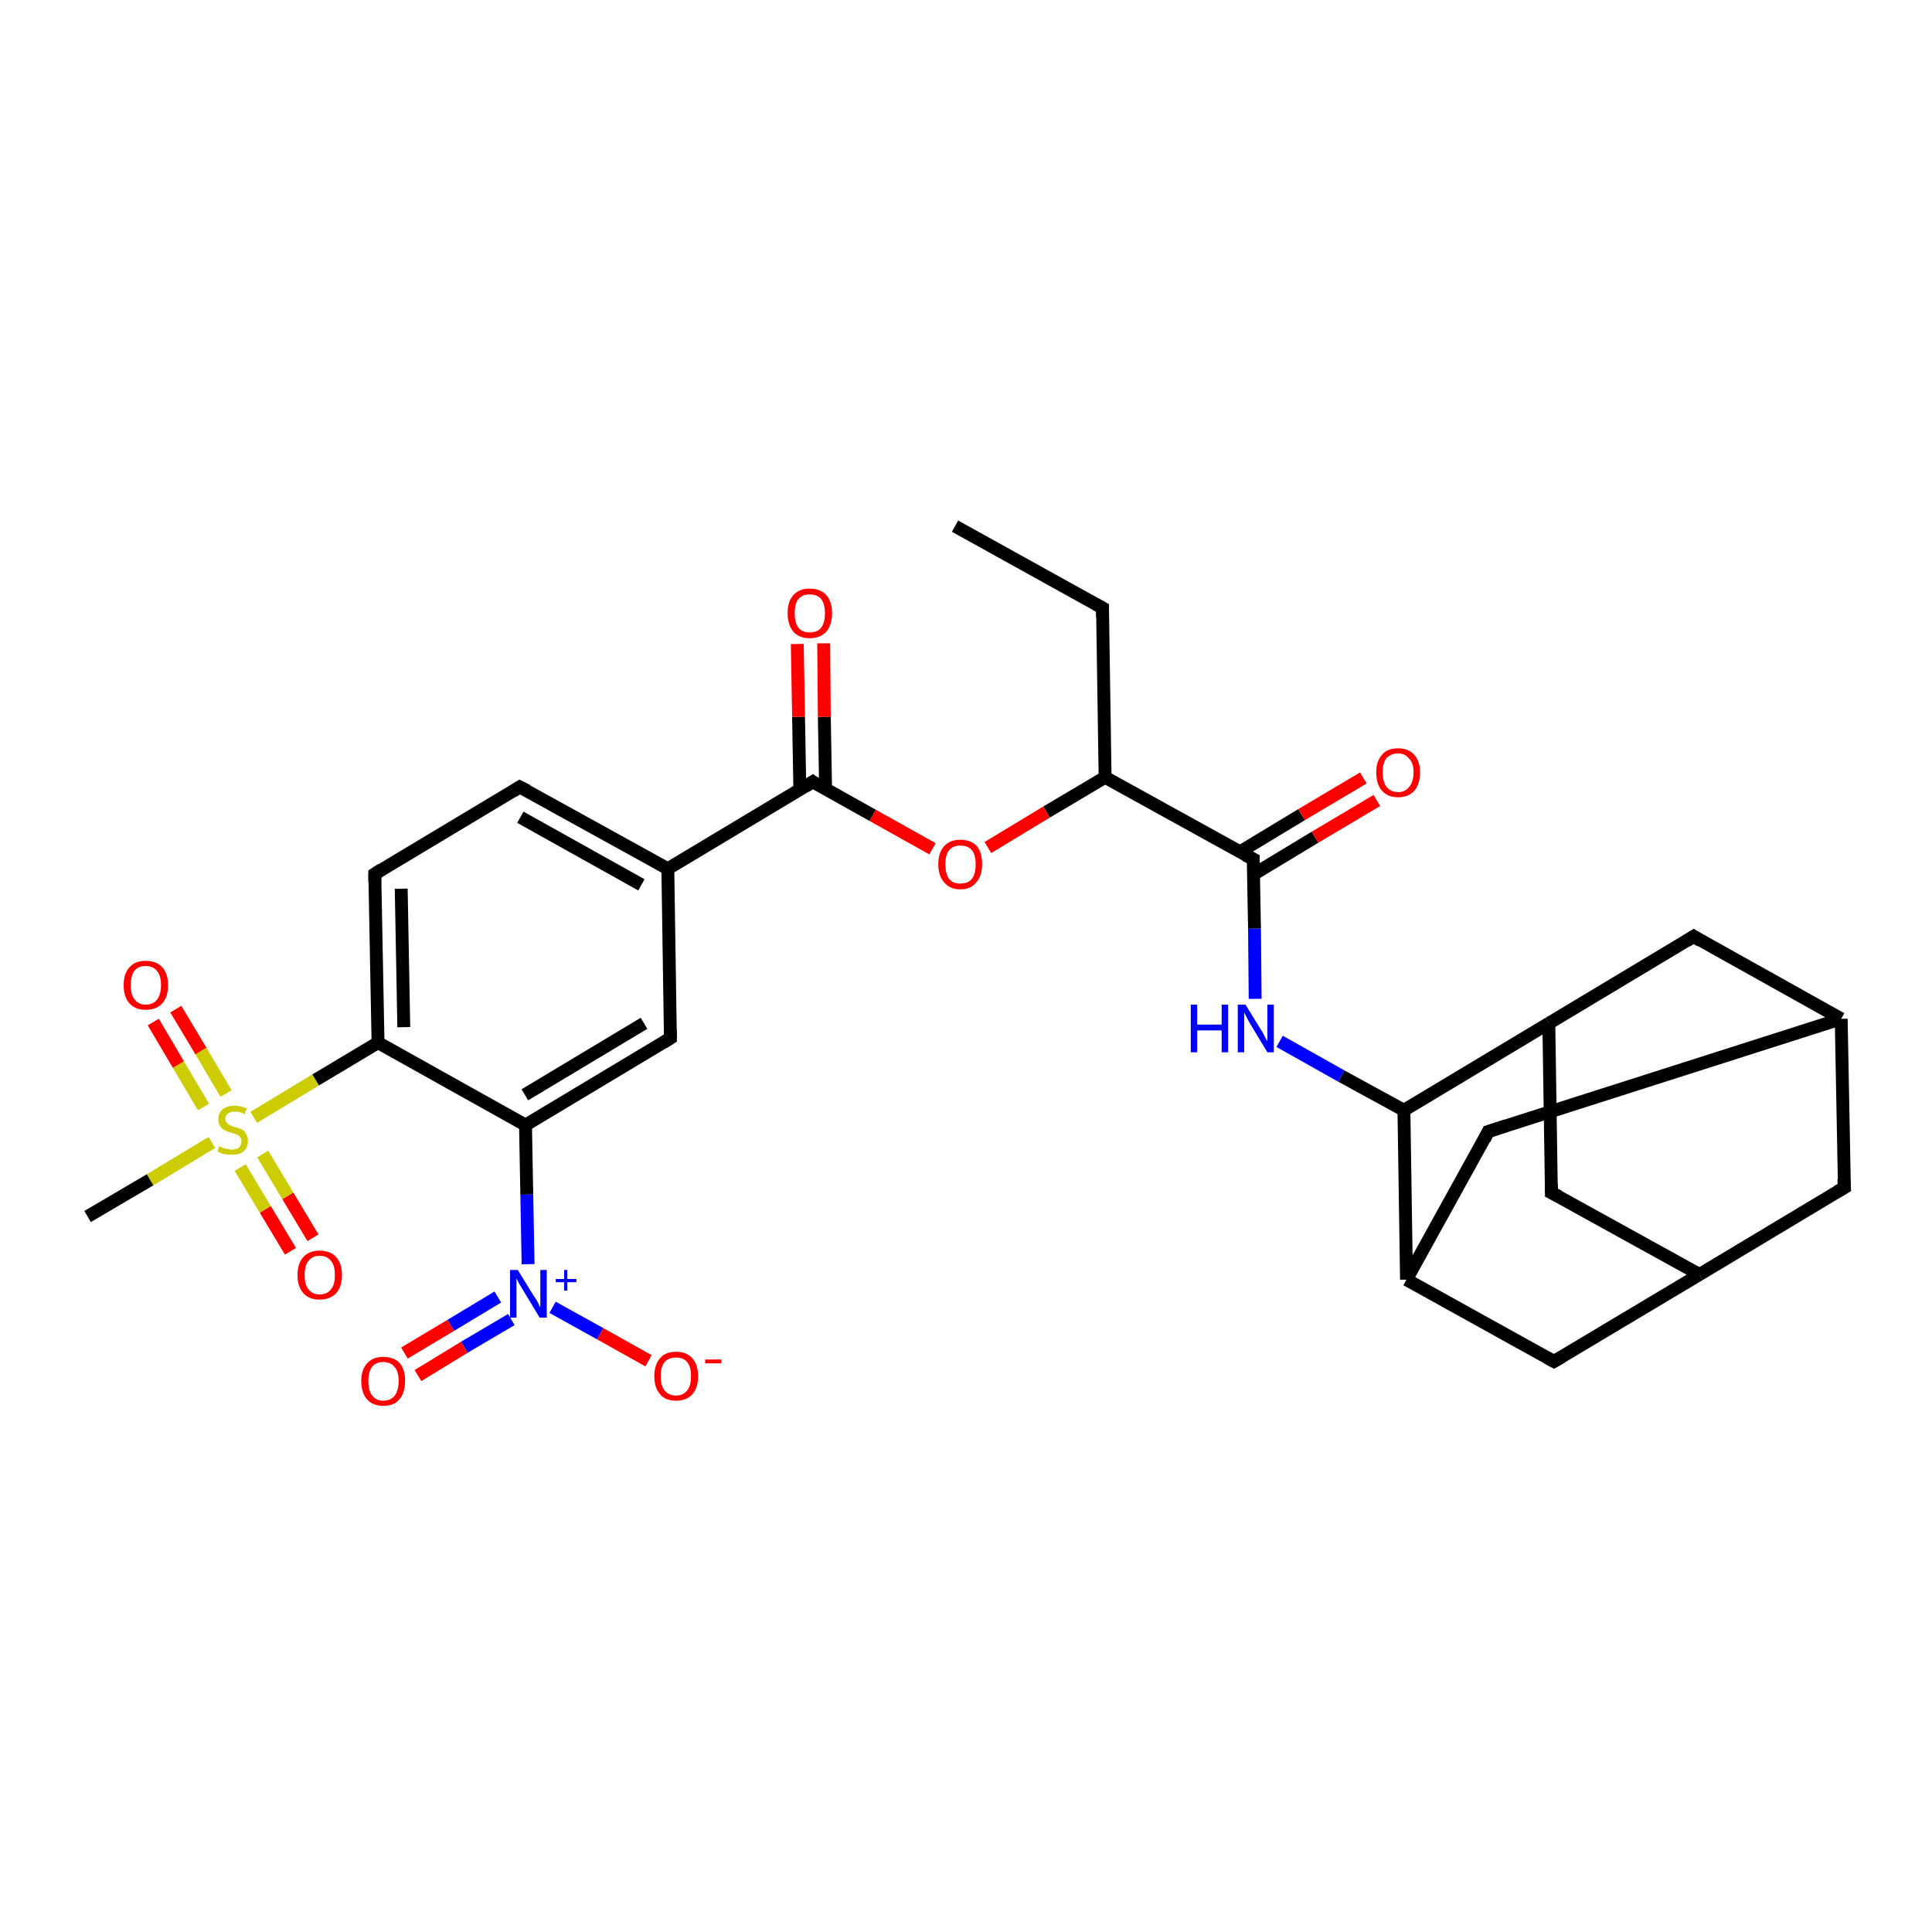 <?xml version='1.0' encoding='iso-8859-1'?>
<svg version='1.1' baseProfile='full'
              xmlns='http://www.w3.org/2000/svg'
                      xmlns:rdkit='http://www.rdkit.org/xml'
                      xmlns:xlink='http://www.w3.org/1999/xlink'
                  xml:space='preserve'
width='300px' height='300px' viewBox='0 0 300 300'>
<!-- END OF HEADER -->
<rect style='opacity:1.0;fill:#FFFFFF;stroke:none' width='300.0' height='300.0' x='0.0' y='0.0'> </rect>
<path class='bond-0 atom-0 atom-1' d='M 148.3,81.7 L 171.2,94.4' style='fill:none;fill-rule:evenodd;stroke:#000000;stroke-width:2.0px;stroke-linecap:butt;stroke-linejoin:miter;stroke-opacity:1' />
<path class='bond-1 atom-1 atom-2' d='M 171.2,94.4 L 171.6,120.7' style='fill:none;fill-rule:evenodd;stroke:#000000;stroke-width:2.0px;stroke-linecap:butt;stroke-linejoin:miter;stroke-opacity:1' />
<path class='bond-2 atom-2 atom-3' d='M 171.6,120.7 L 162.5,126.1' style='fill:none;fill-rule:evenodd;stroke:#000000;stroke-width:2.0px;stroke-linecap:butt;stroke-linejoin:miter;stroke-opacity:1' />
<path class='bond-2 atom-2 atom-3' d='M 162.5,126.1 L 153.4,131.6' style='fill:none;fill-rule:evenodd;stroke:#FF0000;stroke-width:2.0px;stroke-linecap:butt;stroke-linejoin:miter;stroke-opacity:1' />
<path class='bond-3 atom-3 atom-4' d='M 144.8,131.8 L 135.5,126.6' style='fill:none;fill-rule:evenodd;stroke:#FF0000;stroke-width:2.0px;stroke-linecap:butt;stroke-linejoin:miter;stroke-opacity:1' />
<path class='bond-3 atom-3 atom-4' d='M 135.5,126.6 L 126.2,121.4' style='fill:none;fill-rule:evenodd;stroke:#000000;stroke-width:2.0px;stroke-linecap:butt;stroke-linejoin:miter;stroke-opacity:1' />
<path class='bond-4 atom-4 atom-5' d='M 128.2,122.6 L 128.0,111.3' style='fill:none;fill-rule:evenodd;stroke:#000000;stroke-width:2.0px;stroke-linecap:butt;stroke-linejoin:miter;stroke-opacity:1' />
<path class='bond-4 atom-4 atom-5' d='M 128.0,111.3 L 127.9,99.9' style='fill:none;fill-rule:evenodd;stroke:#FF0000;stroke-width:2.0px;stroke-linecap:butt;stroke-linejoin:miter;stroke-opacity:1' />
<path class='bond-4 atom-4 atom-5' d='M 124.2,122.7 L 124.0,111.3' style='fill:none;fill-rule:evenodd;stroke:#000000;stroke-width:2.0px;stroke-linecap:butt;stroke-linejoin:miter;stroke-opacity:1' />
<path class='bond-4 atom-4 atom-5' d='M 124.0,111.3 L 123.8,100.0' style='fill:none;fill-rule:evenodd;stroke:#FF0000;stroke-width:2.0px;stroke-linecap:butt;stroke-linejoin:miter;stroke-opacity:1' />
<path class='bond-5 atom-4 atom-6' d='M 126.2,121.4 L 103.7,134.9' style='fill:none;fill-rule:evenodd;stroke:#000000;stroke-width:2.0px;stroke-linecap:butt;stroke-linejoin:miter;stroke-opacity:1' />
<path class='bond-6 atom-6 atom-7' d='M 103.7,134.9 L 80.7,122.2' style='fill:none;fill-rule:evenodd;stroke:#000000;stroke-width:2.0px;stroke-linecap:butt;stroke-linejoin:miter;stroke-opacity:1' />
<path class='bond-6 atom-6 atom-7' d='M 99.6,137.4 L 80.8,126.9' style='fill:none;fill-rule:evenodd;stroke:#000000;stroke-width:2.0px;stroke-linecap:butt;stroke-linejoin:miter;stroke-opacity:1' />
<path class='bond-7 atom-7 atom-8' d='M 80.7,122.2 L 58.2,135.7' style='fill:none;fill-rule:evenodd;stroke:#000000;stroke-width:2.0px;stroke-linecap:butt;stroke-linejoin:miter;stroke-opacity:1' />
<path class='bond-8 atom-8 atom-9' d='M 58.2,135.7 L 58.7,161.9' style='fill:none;fill-rule:evenodd;stroke:#000000;stroke-width:2.0px;stroke-linecap:butt;stroke-linejoin:miter;stroke-opacity:1' />
<path class='bond-8 atom-8 atom-9' d='M 62.3,138.0 L 62.7,159.5' style='fill:none;fill-rule:evenodd;stroke:#000000;stroke-width:2.0px;stroke-linecap:butt;stroke-linejoin:miter;stroke-opacity:1' />
<path class='bond-9 atom-9 atom-10' d='M 58.7,161.9 L 49.0,167.7' style='fill:none;fill-rule:evenodd;stroke:#000000;stroke-width:2.0px;stroke-linecap:butt;stroke-linejoin:miter;stroke-opacity:1' />
<path class='bond-9 atom-9 atom-10' d='M 49.0,167.7 L 39.4,173.5' style='fill:none;fill-rule:evenodd;stroke:#CCCC00;stroke-width:2.0px;stroke-linecap:butt;stroke-linejoin:miter;stroke-opacity:1' />
<path class='bond-10 atom-10 atom-11' d='M 32.9,177.4 L 23.3,183.2' style='fill:none;fill-rule:evenodd;stroke:#CCCC00;stroke-width:2.0px;stroke-linecap:butt;stroke-linejoin:miter;stroke-opacity:1' />
<path class='bond-10 atom-10 atom-11' d='M 23.3,183.2 L 13.6,188.9' style='fill:none;fill-rule:evenodd;stroke:#000000;stroke-width:2.0px;stroke-linecap:butt;stroke-linejoin:miter;stroke-opacity:1' />
<path class='bond-11 atom-10 atom-12' d='M 37.3,181.3 L 41.2,187.8' style='fill:none;fill-rule:evenodd;stroke:#CCCC00;stroke-width:2.0px;stroke-linecap:butt;stroke-linejoin:miter;stroke-opacity:1' />
<path class='bond-11 atom-10 atom-12' d='M 41.2,187.8 L 45.1,194.3' style='fill:none;fill-rule:evenodd;stroke:#FF0000;stroke-width:2.0px;stroke-linecap:butt;stroke-linejoin:miter;stroke-opacity:1' />
<path class='bond-11 atom-10 atom-12' d='M 40.8,179.2 L 44.7,185.7' style='fill:none;fill-rule:evenodd;stroke:#CCCC00;stroke-width:2.0px;stroke-linecap:butt;stroke-linejoin:miter;stroke-opacity:1' />
<path class='bond-11 atom-10 atom-12' d='M 44.7,185.7 L 48.6,192.2' style='fill:none;fill-rule:evenodd;stroke:#FF0000;stroke-width:2.0px;stroke-linecap:butt;stroke-linejoin:miter;stroke-opacity:1' />
<path class='bond-12 atom-10 atom-13' d='M 35.1,169.8 L 31.2,163.2' style='fill:none;fill-rule:evenodd;stroke:#CCCC00;stroke-width:2.0px;stroke-linecap:butt;stroke-linejoin:miter;stroke-opacity:1' />
<path class='bond-12 atom-10 atom-13' d='M 31.2,163.2 L 27.3,156.7' style='fill:none;fill-rule:evenodd;stroke:#FF0000;stroke-width:2.0px;stroke-linecap:butt;stroke-linejoin:miter;stroke-opacity:1' />
<path class='bond-12 atom-10 atom-13' d='M 31.6,171.9 L 27.7,165.3' style='fill:none;fill-rule:evenodd;stroke:#CCCC00;stroke-width:2.0px;stroke-linecap:butt;stroke-linejoin:miter;stroke-opacity:1' />
<path class='bond-12 atom-10 atom-13' d='M 27.7,165.3 L 23.8,158.7' style='fill:none;fill-rule:evenodd;stroke:#FF0000;stroke-width:2.0px;stroke-linecap:butt;stroke-linejoin:miter;stroke-opacity:1' />
<path class='bond-13 atom-9 atom-14' d='M 58.7,161.9 L 81.6,174.7' style='fill:none;fill-rule:evenodd;stroke:#000000;stroke-width:2.0px;stroke-linecap:butt;stroke-linejoin:miter;stroke-opacity:1' />
<path class='bond-14 atom-14 atom-15' d='M 81.6,174.7 L 81.8,185.5' style='fill:none;fill-rule:evenodd;stroke:#000000;stroke-width:2.0px;stroke-linecap:butt;stroke-linejoin:miter;stroke-opacity:1' />
<path class='bond-14 atom-14 atom-15' d='M 81.8,185.5 L 82.0,196.3' style='fill:none;fill-rule:evenodd;stroke:#0000FF;stroke-width:2.0px;stroke-linecap:butt;stroke-linejoin:miter;stroke-opacity:1' />
<path class='bond-15 atom-15 atom-16' d='M 77.3,201.4 L 70.0,205.8' style='fill:none;fill-rule:evenodd;stroke:#0000FF;stroke-width:2.0px;stroke-linecap:butt;stroke-linejoin:miter;stroke-opacity:1' />
<path class='bond-15 atom-15 atom-16' d='M 70.0,205.8 L 62.8,210.1' style='fill:none;fill-rule:evenodd;stroke:#FF0000;stroke-width:2.0px;stroke-linecap:butt;stroke-linejoin:miter;stroke-opacity:1' />
<path class='bond-15 atom-15 atom-16' d='M 79.4,204.9 L 72.1,209.2' style='fill:none;fill-rule:evenodd;stroke:#0000FF;stroke-width:2.0px;stroke-linecap:butt;stroke-linejoin:miter;stroke-opacity:1' />
<path class='bond-15 atom-15 atom-16' d='M 72.1,209.2 L 64.9,213.6' style='fill:none;fill-rule:evenodd;stroke:#FF0000;stroke-width:2.0px;stroke-linecap:butt;stroke-linejoin:miter;stroke-opacity:1' />
<path class='bond-16 atom-15 atom-17' d='M 85.8,203.0 L 93.2,207.1' style='fill:none;fill-rule:evenodd;stroke:#0000FF;stroke-width:2.0px;stroke-linecap:butt;stroke-linejoin:miter;stroke-opacity:1' />
<path class='bond-16 atom-15 atom-17' d='M 93.2,207.1 L 100.7,211.3' style='fill:none;fill-rule:evenodd;stroke:#FF0000;stroke-width:2.0px;stroke-linecap:butt;stroke-linejoin:miter;stroke-opacity:1' />
<path class='bond-17 atom-14 atom-18' d='M 81.6,174.7 L 104.1,161.2' style='fill:none;fill-rule:evenodd;stroke:#000000;stroke-width:2.0px;stroke-linecap:butt;stroke-linejoin:miter;stroke-opacity:1' />
<path class='bond-17 atom-14 atom-18' d='M 81.5,170.0 L 100.0,158.9' style='fill:none;fill-rule:evenodd;stroke:#000000;stroke-width:2.0px;stroke-linecap:butt;stroke-linejoin:miter;stroke-opacity:1' />
<path class='bond-18 atom-2 atom-19' d='M 171.6,120.7 L 194.6,133.4' style='fill:none;fill-rule:evenodd;stroke:#000000;stroke-width:2.0px;stroke-linecap:butt;stroke-linejoin:miter;stroke-opacity:1' />
<path class='bond-19 atom-19 atom-20' d='M 194.6,135.8 L 204.2,130.0' style='fill:none;fill-rule:evenodd;stroke:#000000;stroke-width:2.0px;stroke-linecap:butt;stroke-linejoin:miter;stroke-opacity:1' />
<path class='bond-19 atom-19 atom-20' d='M 204.2,130.0 L 213.8,124.3' style='fill:none;fill-rule:evenodd;stroke:#FF0000;stroke-width:2.0px;stroke-linecap:butt;stroke-linejoin:miter;stroke-opacity:1' />
<path class='bond-19 atom-19 atom-20' d='M 192.5,132.3 L 202.1,126.5' style='fill:none;fill-rule:evenodd;stroke:#000000;stroke-width:2.0px;stroke-linecap:butt;stroke-linejoin:miter;stroke-opacity:1' />
<path class='bond-19 atom-19 atom-20' d='M 202.1,126.5 L 211.7,120.8' style='fill:none;fill-rule:evenodd;stroke:#FF0000;stroke-width:2.0px;stroke-linecap:butt;stroke-linejoin:miter;stroke-opacity:1' />
<path class='bond-20 atom-19 atom-21' d='M 194.6,133.4 L 194.8,144.2' style='fill:none;fill-rule:evenodd;stroke:#000000;stroke-width:2.0px;stroke-linecap:butt;stroke-linejoin:miter;stroke-opacity:1' />
<path class='bond-20 atom-19 atom-21' d='M 194.8,144.2 L 194.9,155.1' style='fill:none;fill-rule:evenodd;stroke:#0000FF;stroke-width:2.0px;stroke-linecap:butt;stroke-linejoin:miter;stroke-opacity:1' />
<path class='bond-21 atom-21 atom-22' d='M 198.7,161.7 L 208.3,167.1' style='fill:none;fill-rule:evenodd;stroke:#0000FF;stroke-width:2.0px;stroke-linecap:butt;stroke-linejoin:miter;stroke-opacity:1' />
<path class='bond-21 atom-21 atom-22' d='M 208.3,167.1 L 218.0,172.4' style='fill:none;fill-rule:evenodd;stroke:#000000;stroke-width:2.0px;stroke-linecap:butt;stroke-linejoin:miter;stroke-opacity:1' />
<path class='bond-22 atom-22 atom-23' d='M 218.0,172.4 L 240.5,158.9' style='fill:none;fill-rule:evenodd;stroke:#000000;stroke-width:2.0px;stroke-linecap:butt;stroke-linejoin:miter;stroke-opacity:1' />
<path class='bond-23 atom-23 atom-24' d='M 240.5,158.9 L 240.9,185.2' style='fill:none;fill-rule:evenodd;stroke:#000000;stroke-width:2.0px;stroke-linecap:butt;stroke-linejoin:miter;stroke-opacity:1' />
<path class='bond-24 atom-24 atom-25' d='M 240.9,185.2 L 263.9,197.9' style='fill:none;fill-rule:evenodd;stroke:#000000;stroke-width:2.0px;stroke-linecap:butt;stroke-linejoin:miter;stroke-opacity:1' />
<path class='bond-25 atom-25 atom-26' d='M 263.9,197.9 L 286.4,184.4' style='fill:none;fill-rule:evenodd;stroke:#000000;stroke-width:2.0px;stroke-linecap:butt;stroke-linejoin:miter;stroke-opacity:1' />
<path class='bond-26 atom-26 atom-27' d='M 286.4,184.4 L 285.9,158.2' style='fill:none;fill-rule:evenodd;stroke:#000000;stroke-width:2.0px;stroke-linecap:butt;stroke-linejoin:miter;stroke-opacity:1' />
<path class='bond-27 atom-27 atom-28' d='M 285.9,158.2 L 263.0,145.4' style='fill:none;fill-rule:evenodd;stroke:#000000;stroke-width:2.0px;stroke-linecap:butt;stroke-linejoin:miter;stroke-opacity:1' />
<path class='bond-28 atom-27 atom-29' d='M 285.9,158.2 L 231.1,175.7' style='fill:none;fill-rule:evenodd;stroke:#000000;stroke-width:2.0px;stroke-linecap:butt;stroke-linejoin:miter;stroke-opacity:1' />
<path class='bond-29 atom-29 atom-30' d='M 231.1,175.7 L 218.4,198.7' style='fill:none;fill-rule:evenodd;stroke:#000000;stroke-width:2.0px;stroke-linecap:butt;stroke-linejoin:miter;stroke-opacity:1' />
<path class='bond-30 atom-30 atom-31' d='M 218.4,198.7 L 241.3,211.4' style='fill:none;fill-rule:evenodd;stroke:#000000;stroke-width:2.0px;stroke-linecap:butt;stroke-linejoin:miter;stroke-opacity:1' />
<path class='bond-31 atom-18 atom-6' d='M 104.1,161.2 L 103.7,134.9' style='fill:none;fill-rule:evenodd;stroke:#000000;stroke-width:2.0px;stroke-linecap:butt;stroke-linejoin:miter;stroke-opacity:1' />
<path class='bond-32 atom-30 atom-22' d='M 218.4,198.7 L 218.0,172.4' style='fill:none;fill-rule:evenodd;stroke:#000000;stroke-width:2.0px;stroke-linecap:butt;stroke-linejoin:miter;stroke-opacity:1' />
<path class='bond-33 atom-28 atom-23' d='M 263.0,145.4 L 240.5,158.9' style='fill:none;fill-rule:evenodd;stroke:#000000;stroke-width:2.0px;stroke-linecap:butt;stroke-linejoin:miter;stroke-opacity:1' />
<path class='bond-34 atom-31 atom-25' d='M 241.3,211.4 L 263.9,197.9' style='fill:none;fill-rule:evenodd;stroke:#000000;stroke-width:2.0px;stroke-linecap:butt;stroke-linejoin:miter;stroke-opacity:1' />
<path d='M 170.1,93.8 L 171.2,94.4 L 171.2,95.8' style='fill:none;stroke:#000000;stroke-width:2.0px;stroke-linecap:butt;stroke-linejoin:miter;stroke-opacity:1;' />
<path d='M 126.6,121.7 L 126.2,121.4 L 125.1,122.1' style='fill:none;stroke:#000000;stroke-width:2.0px;stroke-linecap:butt;stroke-linejoin:miter;stroke-opacity:1;' />
<path d='M 81.9,122.8 L 80.7,122.2 L 79.6,122.9' style='fill:none;stroke:#000000;stroke-width:2.0px;stroke-linecap:butt;stroke-linejoin:miter;stroke-opacity:1;' />
<path d='M 59.3,135.0 L 58.2,135.7 L 58.2,137.0' style='fill:none;stroke:#000000;stroke-width:2.0px;stroke-linecap:butt;stroke-linejoin:miter;stroke-opacity:1;' />
<path d='M 103.0,161.9 L 104.1,161.2 L 104.1,159.9' style='fill:none;stroke:#000000;stroke-width:2.0px;stroke-linecap:butt;stroke-linejoin:miter;stroke-opacity:1;' />
<path d='M 193.4,132.8 L 194.6,133.4 L 194.6,134.0' style='fill:none;stroke:#000000;stroke-width:2.0px;stroke-linecap:butt;stroke-linejoin:miter;stroke-opacity:1;' />
<path d='M 240.9,183.8 L 240.9,185.2 L 242.1,185.8' style='fill:none;stroke:#000000;stroke-width:2.0px;stroke-linecap:butt;stroke-linejoin:miter;stroke-opacity:1;' />
<path d='M 285.2,185.1 L 286.4,184.4 L 286.3,183.1' style='fill:none;stroke:#000000;stroke-width:2.0px;stroke-linecap:butt;stroke-linejoin:miter;stroke-opacity:1;' />
<path d='M 264.1,146.1 L 263.0,145.4 L 261.9,146.1' style='fill:none;stroke:#000000;stroke-width:2.0px;stroke-linecap:butt;stroke-linejoin:miter;stroke-opacity:1;' />
<path d='M 233.9,174.8 L 231.1,175.7 L 230.5,176.9' style='fill:none;stroke:#000000;stroke-width:2.0px;stroke-linecap:butt;stroke-linejoin:miter;stroke-opacity:1;' />
<path d='M 240.2,210.8 L 241.3,211.4 L 242.5,210.7' style='fill:none;stroke:#000000;stroke-width:2.0px;stroke-linecap:butt;stroke-linejoin:miter;stroke-opacity:1;' />
<path class='atom-3' d='M 145.7 134.2
Q 145.7 132.4, 146.6 131.4
Q 147.5 130.4, 149.1 130.4
Q 150.8 130.4, 151.7 131.4
Q 152.5 132.4, 152.5 134.2
Q 152.5 136.0, 151.6 137.0
Q 150.8 138.1, 149.1 138.1
Q 147.5 138.1, 146.6 137.0
Q 145.7 136.0, 145.7 134.2
M 149.1 137.2
Q 150.3 137.2, 150.9 136.5
Q 151.5 135.7, 151.5 134.2
Q 151.5 132.7, 150.9 132.0
Q 150.3 131.3, 149.1 131.3
Q 148.0 131.3, 147.4 132.0
Q 146.8 132.7, 146.8 134.2
Q 146.8 135.7, 147.4 136.5
Q 148.0 137.2, 149.1 137.2
' fill='#FF0000'/>
<path class='atom-5' d='M 122.3 95.2
Q 122.3 93.4, 123.2 92.4
Q 124.1 91.4, 125.7 91.4
Q 127.4 91.4, 128.3 92.4
Q 129.2 93.4, 129.2 95.2
Q 129.2 97.0, 128.3 98.1
Q 127.4 99.1, 125.7 99.1
Q 124.1 99.1, 123.2 98.1
Q 122.3 97.0, 122.3 95.2
M 125.7 98.2
Q 126.9 98.2, 127.5 97.5
Q 128.1 96.7, 128.1 95.2
Q 128.1 93.8, 127.5 93.0
Q 126.9 92.3, 125.7 92.3
Q 124.6 92.3, 124.0 93.0
Q 123.4 93.7, 123.4 95.2
Q 123.4 96.7, 124.0 97.5
Q 124.6 98.2, 125.7 98.2
' fill='#FF0000'/>
<path class='atom-10' d='M 34.0 178.0
Q 34.1 178.0, 34.5 178.2
Q 34.8 178.3, 35.2 178.4
Q 35.6 178.5, 36.0 178.5
Q 36.7 178.5, 37.1 178.2
Q 37.5 177.8, 37.5 177.2
Q 37.5 176.8, 37.3 176.6
Q 37.1 176.3, 36.8 176.2
Q 36.4 176.0, 35.9 175.9
Q 35.3 175.7, 34.9 175.5
Q 34.5 175.3, 34.2 174.9
Q 33.9 174.5, 33.9 173.8
Q 33.9 172.9, 34.5 172.3
Q 35.2 171.7, 36.4 171.7
Q 37.3 171.7, 38.3 172.1
L 38.0 173.0
Q 37.2 172.6, 36.5 172.6
Q 35.8 172.6, 35.4 172.9
Q 35.0 173.2, 35.0 173.7
Q 35.0 174.1, 35.2 174.3
Q 35.4 174.6, 35.7 174.7
Q 36.0 174.9, 36.5 175.0
Q 37.2 175.2, 37.6 175.4
Q 38.0 175.6, 38.2 176.1
Q 38.5 176.5, 38.5 177.2
Q 38.5 178.2, 37.8 178.8
Q 37.2 179.3, 36.0 179.3
Q 35.3 179.3, 34.8 179.2
Q 34.3 179.1, 33.8 178.8
L 34.0 178.0
' fill='#CCCC00'/>
<path class='atom-12' d='M 46.2 198.0
Q 46.2 196.2, 47.1 195.2
Q 48.0 194.2, 49.6 194.2
Q 51.3 194.2, 52.2 195.2
Q 53.1 196.2, 53.1 198.0
Q 53.1 199.8, 52.2 200.8
Q 51.3 201.8, 49.6 201.8
Q 48.0 201.8, 47.1 200.8
Q 46.2 199.8, 46.2 198.0
M 49.6 201.0
Q 50.8 201.0, 51.4 200.2
Q 52.0 199.5, 52.0 198.0
Q 52.0 196.5, 51.4 195.8
Q 50.8 195.0, 49.6 195.0
Q 48.5 195.0, 47.9 195.8
Q 47.3 196.5, 47.3 198.0
Q 47.3 199.5, 47.9 200.2
Q 48.5 201.0, 49.6 201.0
' fill='#FF0000'/>
<path class='atom-13' d='M 19.2 153.0
Q 19.2 151.2, 20.1 150.2
Q 21.0 149.2, 22.6 149.2
Q 24.3 149.2, 25.2 150.2
Q 26.1 151.2, 26.1 153.0
Q 26.1 154.8, 25.2 155.8
Q 24.3 156.8, 22.6 156.8
Q 21.0 156.8, 20.1 155.8
Q 19.2 154.8, 19.2 153.0
M 22.6 156.0
Q 23.8 156.0, 24.4 155.2
Q 25.0 154.4, 25.0 153.0
Q 25.0 151.5, 24.4 150.8
Q 23.8 150.0, 22.6 150.0
Q 21.5 150.0, 20.9 150.7
Q 20.3 151.5, 20.3 153.0
Q 20.3 154.5, 20.9 155.2
Q 21.5 156.0, 22.6 156.0
' fill='#FF0000'/>
<path class='atom-15' d='M 80.4 197.2
L 82.8 201.1
Q 83.1 201.5, 83.5 202.2
Q 83.8 202.9, 83.9 203.0
L 83.9 197.2
L 84.9 197.2
L 84.9 204.6
L 83.8 204.6
L 81.2 200.3
Q 80.9 199.8, 80.6 199.3
Q 80.3 198.7, 80.2 198.5
L 80.2 204.6
L 79.2 204.6
L 79.2 197.2
L 80.4 197.2
' fill='#0000FF'/>
<path class='atom-15' d='M 86.3 198.6
L 87.6 198.6
L 87.6 197.2
L 88.1 197.2
L 88.1 198.6
L 89.5 198.6
L 89.5 199.1
L 88.1 199.1
L 88.1 200.4
L 87.6 200.4
L 87.6 199.1
L 86.3 199.1
L 86.3 198.6
' fill='#0000FF'/>
<path class='atom-16' d='M 56.1 214.4
Q 56.1 212.7, 57.0 211.7
Q 57.9 210.7, 59.5 210.7
Q 61.2 210.7, 62.1 211.7
Q 62.9 212.7, 62.9 214.4
Q 62.9 216.3, 62.0 217.3
Q 61.2 218.3, 59.5 218.3
Q 57.9 218.3, 57.0 217.3
Q 56.1 216.3, 56.1 214.4
M 59.5 217.5
Q 60.7 217.5, 61.3 216.7
Q 61.9 215.9, 61.9 214.4
Q 61.9 213.0, 61.3 212.3
Q 60.7 211.5, 59.5 211.5
Q 58.4 211.5, 57.8 212.2
Q 57.2 213.0, 57.2 214.4
Q 57.2 216.0, 57.8 216.7
Q 58.4 217.5, 59.5 217.5
' fill='#FF0000'/>
<path class='atom-17' d='M 101.6 213.7
Q 101.6 211.9, 102.5 210.9
Q 103.3 209.9, 105.0 209.9
Q 106.6 209.9, 107.5 210.9
Q 108.4 211.9, 108.4 213.7
Q 108.4 215.5, 107.5 216.5
Q 106.6 217.5, 105.0 217.5
Q 103.3 217.5, 102.5 216.5
Q 101.6 215.5, 101.6 213.7
M 105.0 216.7
Q 106.1 216.7, 106.7 215.9
Q 107.3 215.2, 107.3 213.7
Q 107.3 212.2, 106.7 211.5
Q 106.1 210.8, 105.0 210.8
Q 103.8 210.8, 103.2 211.5
Q 102.6 212.2, 102.6 213.7
Q 102.6 215.2, 103.2 215.9
Q 103.8 216.7, 105.0 216.7
' fill='#FF0000'/>
<path class='atom-17' d='M 109.5 211.1
L 112.0 211.1
L 112.0 211.7
L 109.5 211.7
L 109.5 211.1
' fill='#FF0000'/>
<path class='atom-20' d='M 213.7 119.9
Q 213.7 118.2, 214.6 117.2
Q 215.4 116.2, 217.1 116.2
Q 218.7 116.2, 219.6 117.2
Q 220.5 118.2, 220.5 119.9
Q 220.5 121.8, 219.6 122.8
Q 218.7 123.8, 217.1 123.8
Q 215.5 123.8, 214.6 122.8
Q 213.7 121.8, 213.7 119.9
M 217.1 123.0
Q 218.2 123.0, 218.8 122.2
Q 219.5 121.4, 219.5 119.9
Q 219.5 118.5, 218.8 117.8
Q 218.2 117.0, 217.1 117.0
Q 216.0 117.0, 215.3 117.7
Q 214.7 118.5, 214.7 119.9
Q 214.7 121.4, 215.3 122.2
Q 216.0 123.0, 217.1 123.0
' fill='#FF0000'/>
<path class='atom-21' d='M 184.9 156.0
L 185.9 156.0
L 185.9 159.1
L 189.7 159.1
L 189.7 156.0
L 190.7 156.0
L 190.7 163.4
L 189.7 163.4
L 189.7 160.0
L 185.9 160.0
L 185.9 163.4
L 184.9 163.4
L 184.9 156.0
' fill='#0000FF'/>
<path class='atom-21' d='M 193.4 156.0
L 195.8 159.9
Q 196.1 160.3, 196.4 161.0
Q 196.8 161.7, 196.8 161.7
L 196.8 156.0
L 197.8 156.0
L 197.8 163.4
L 196.8 163.4
L 194.2 159.1
Q 193.9 158.6, 193.6 158.0
Q 193.3 157.4, 193.2 157.2
L 193.2 163.4
L 192.2 163.4
L 192.2 156.0
L 193.4 156.0
' fill='#0000FF'/>
</svg>
